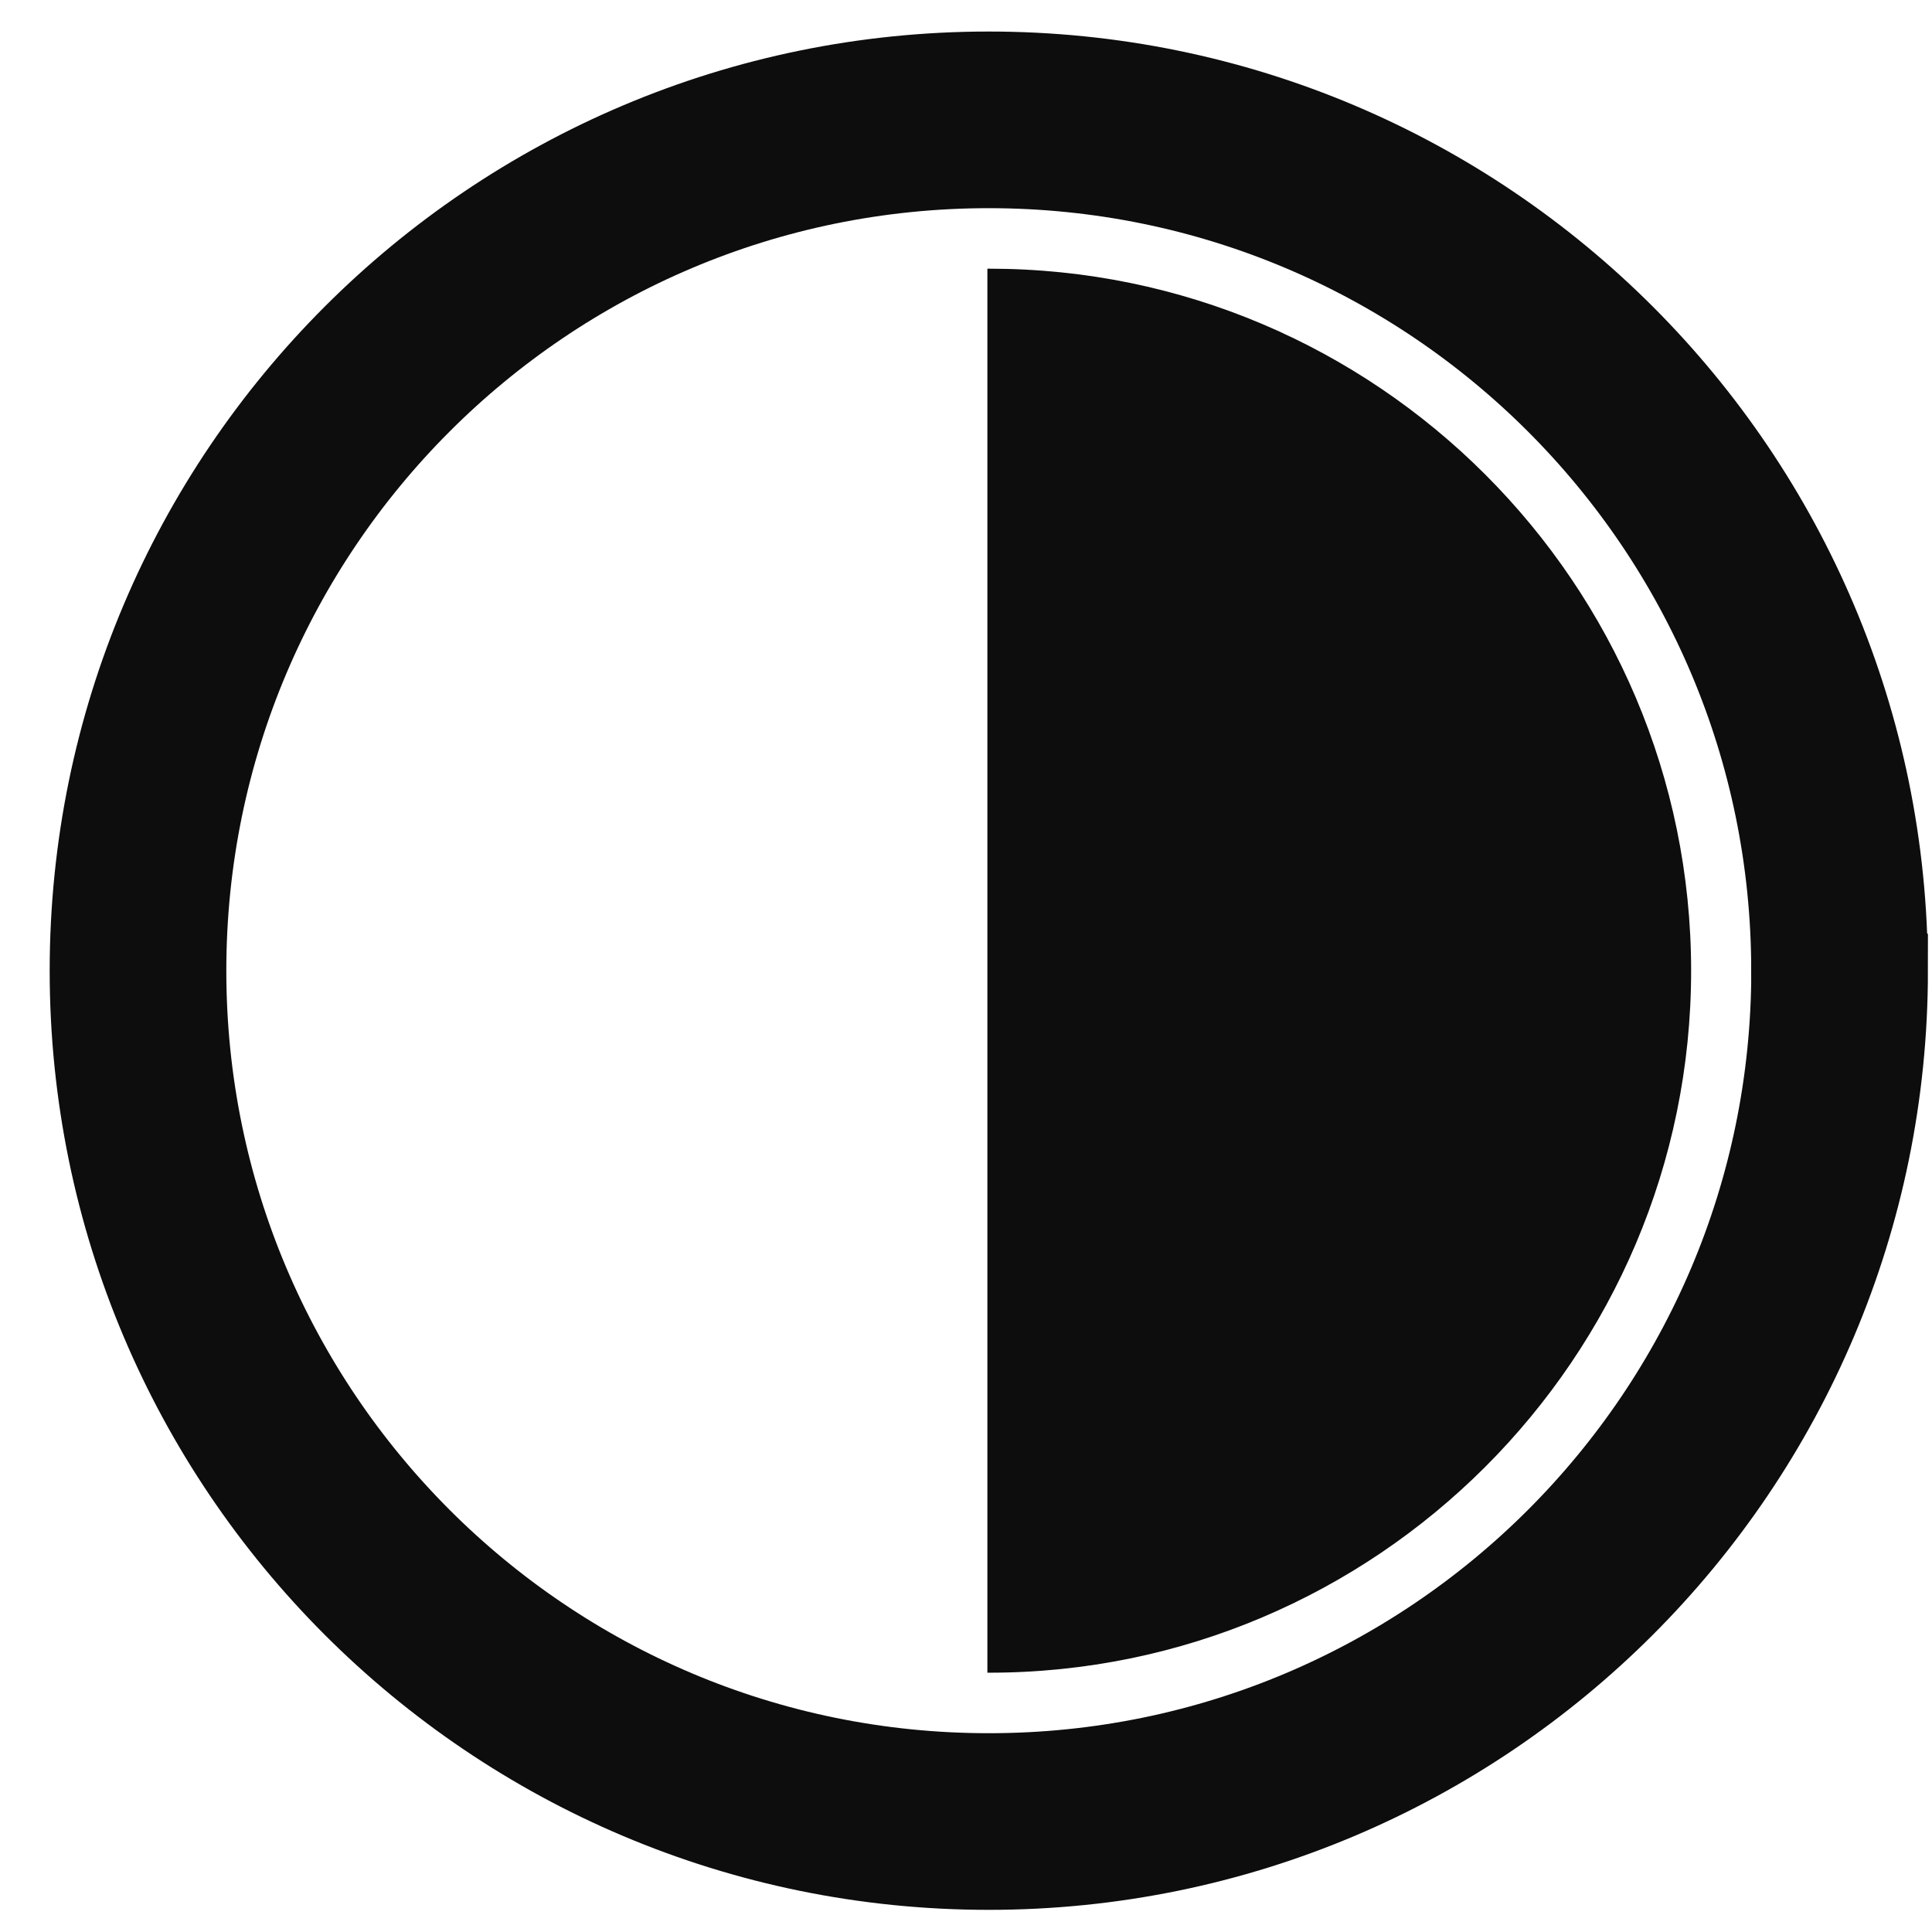 <svg xmlns="http://www.w3.org/2000/svg" width="28" height="28" viewBox="0 0 28 28"><g><g><path fill="none" stroke="#0d0d0d" stroke-miterlimit="20" stroke-width="2.56" d="M26.661 14.068c0 6.81-5.52 12.331-12.33 12.331C7.52 26.4 2 20.878 2 14.068S7.52 1.737 14.33 1.737c6.81 0 12.33 5.52 12.33 12.33z"/></g><g><path fill="#0d0d0d" d="M14.335 3.894h-.025v20.348h.025c5.609 0 10.174-4.564 10.174-10.173 0-5.612-4.565-10.175-10.174-10.175"/></g></g></svg>